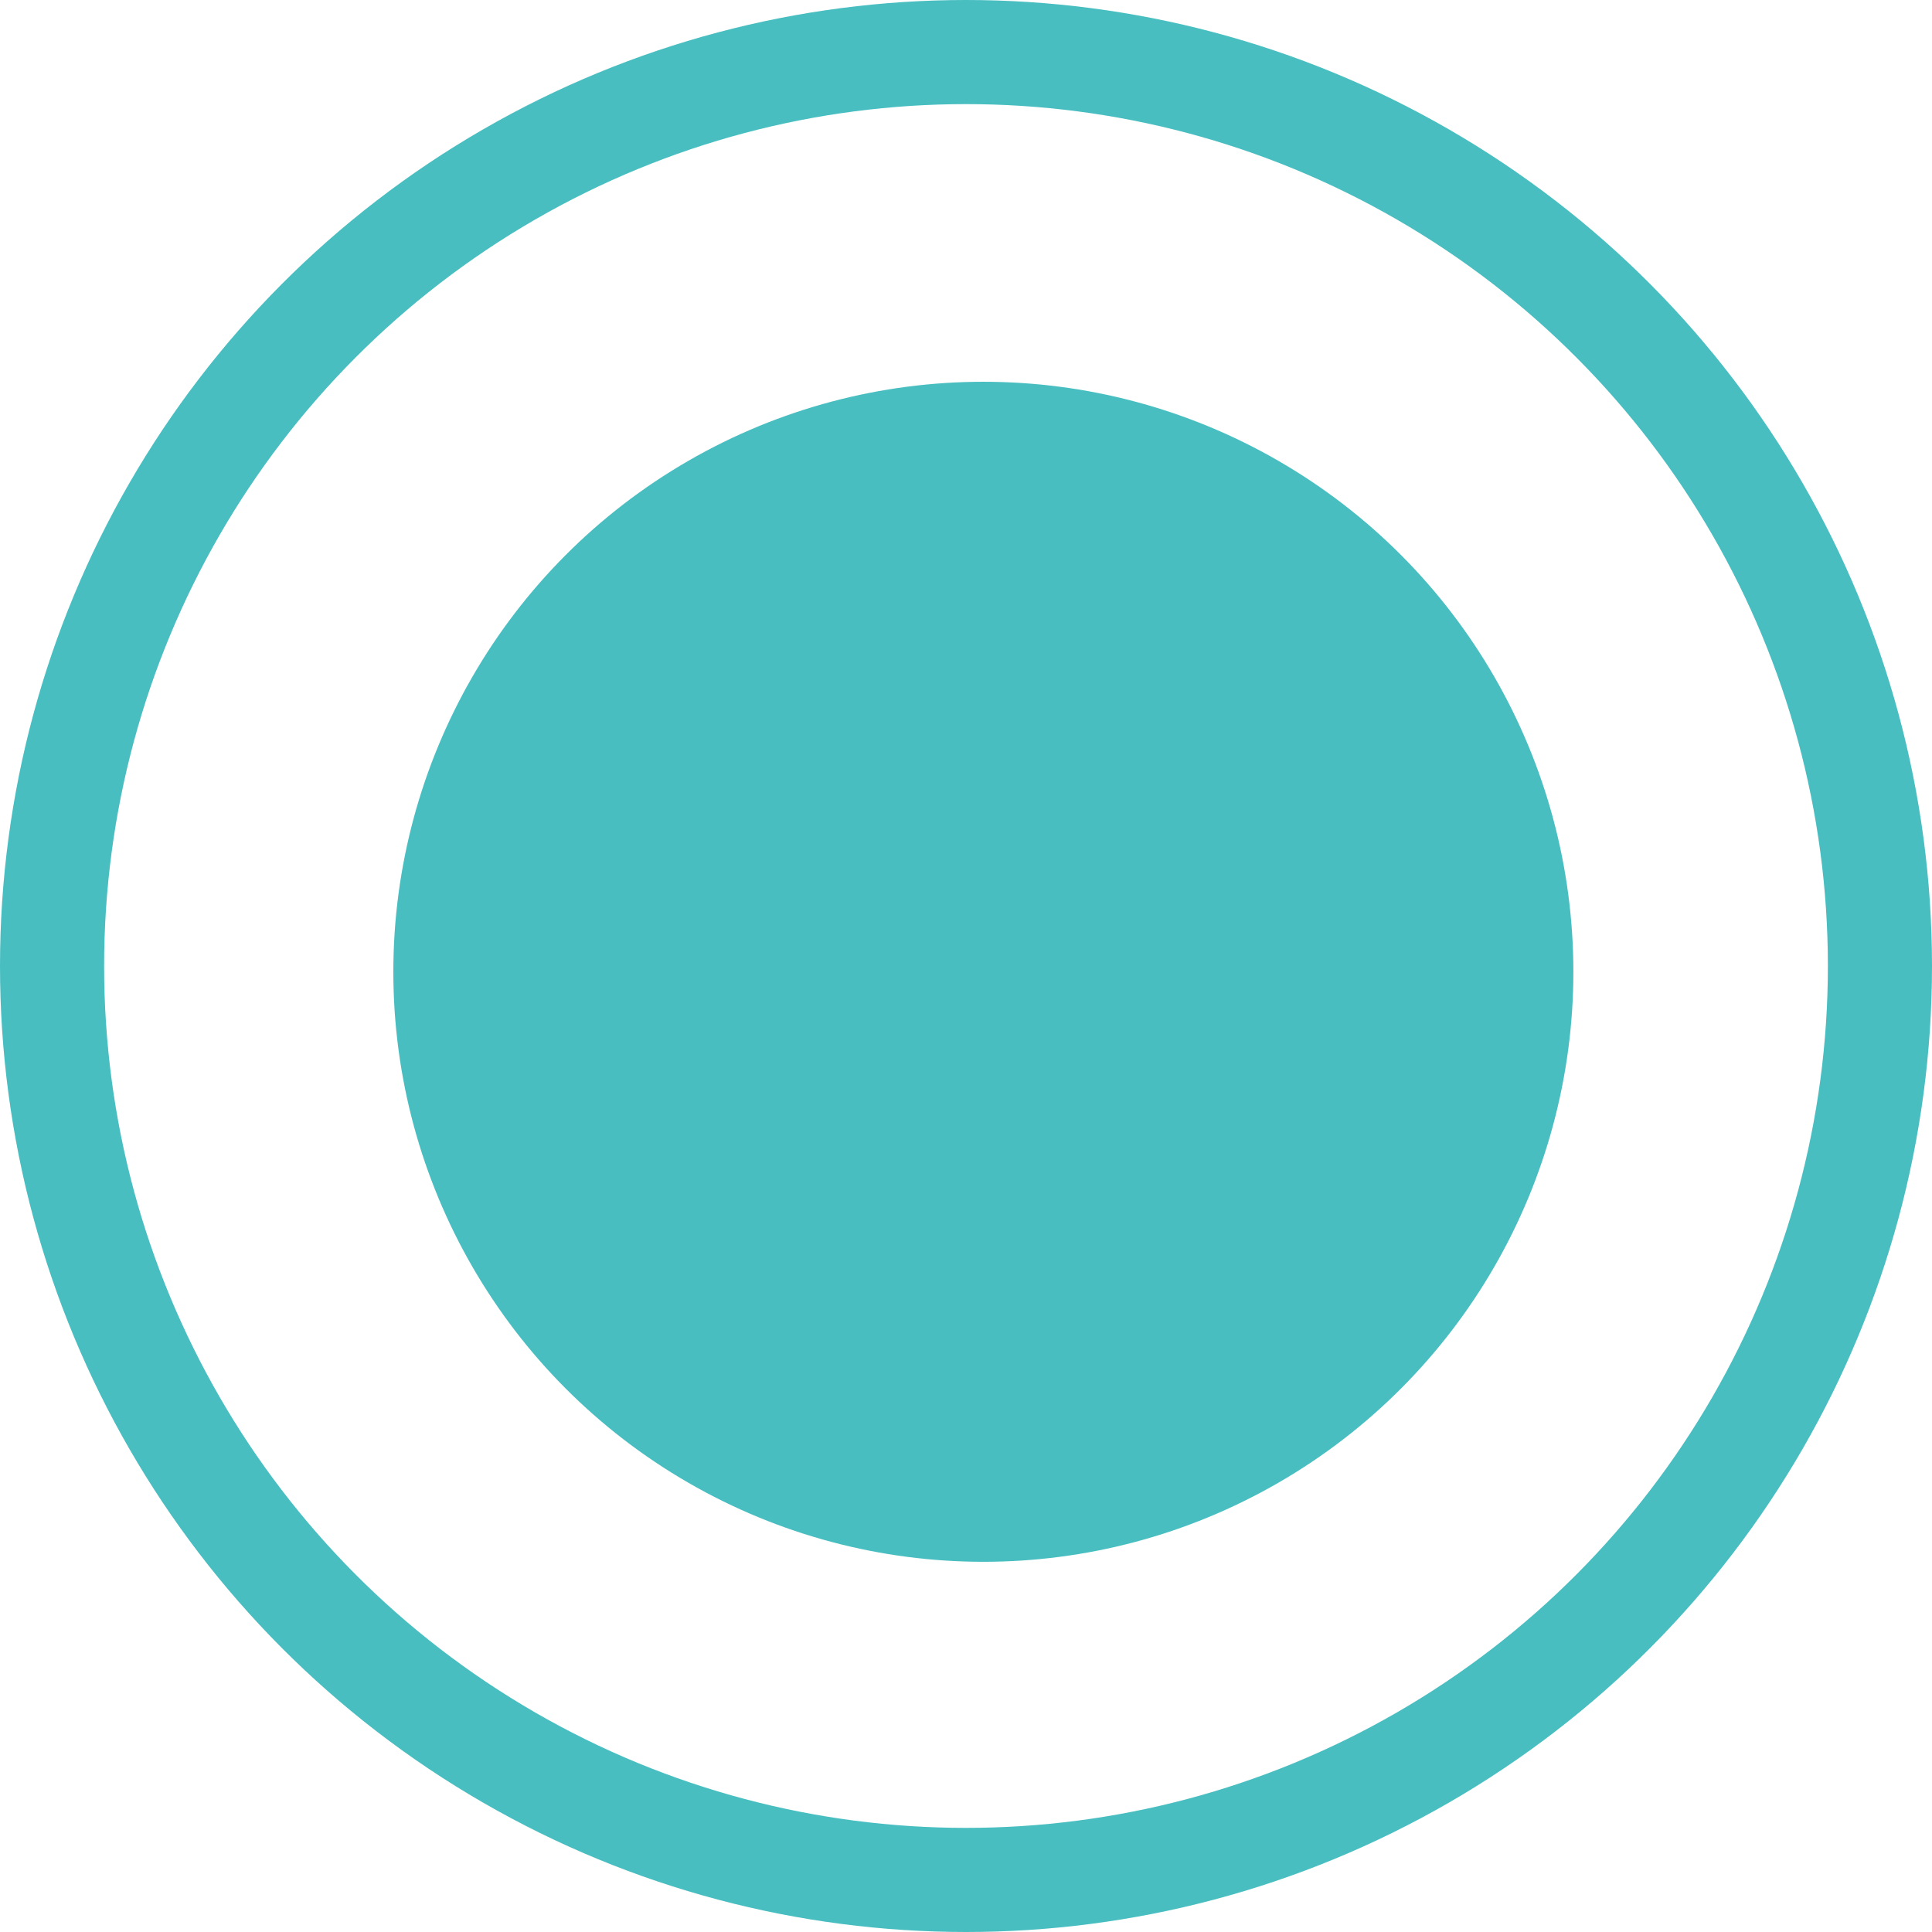<?xml version="1.0" encoding="UTF-8"?> <svg xmlns="http://www.w3.org/2000/svg" width="167" height="167" viewBox="0 0 167 167" fill="none"><circle cx="85" cy="84" r="51" fill="#48BEC1"></circle><circle cx="83.5" cy="83.5" r="79" stroke="#48BEC1" stroke-width="9"></circle></svg> 